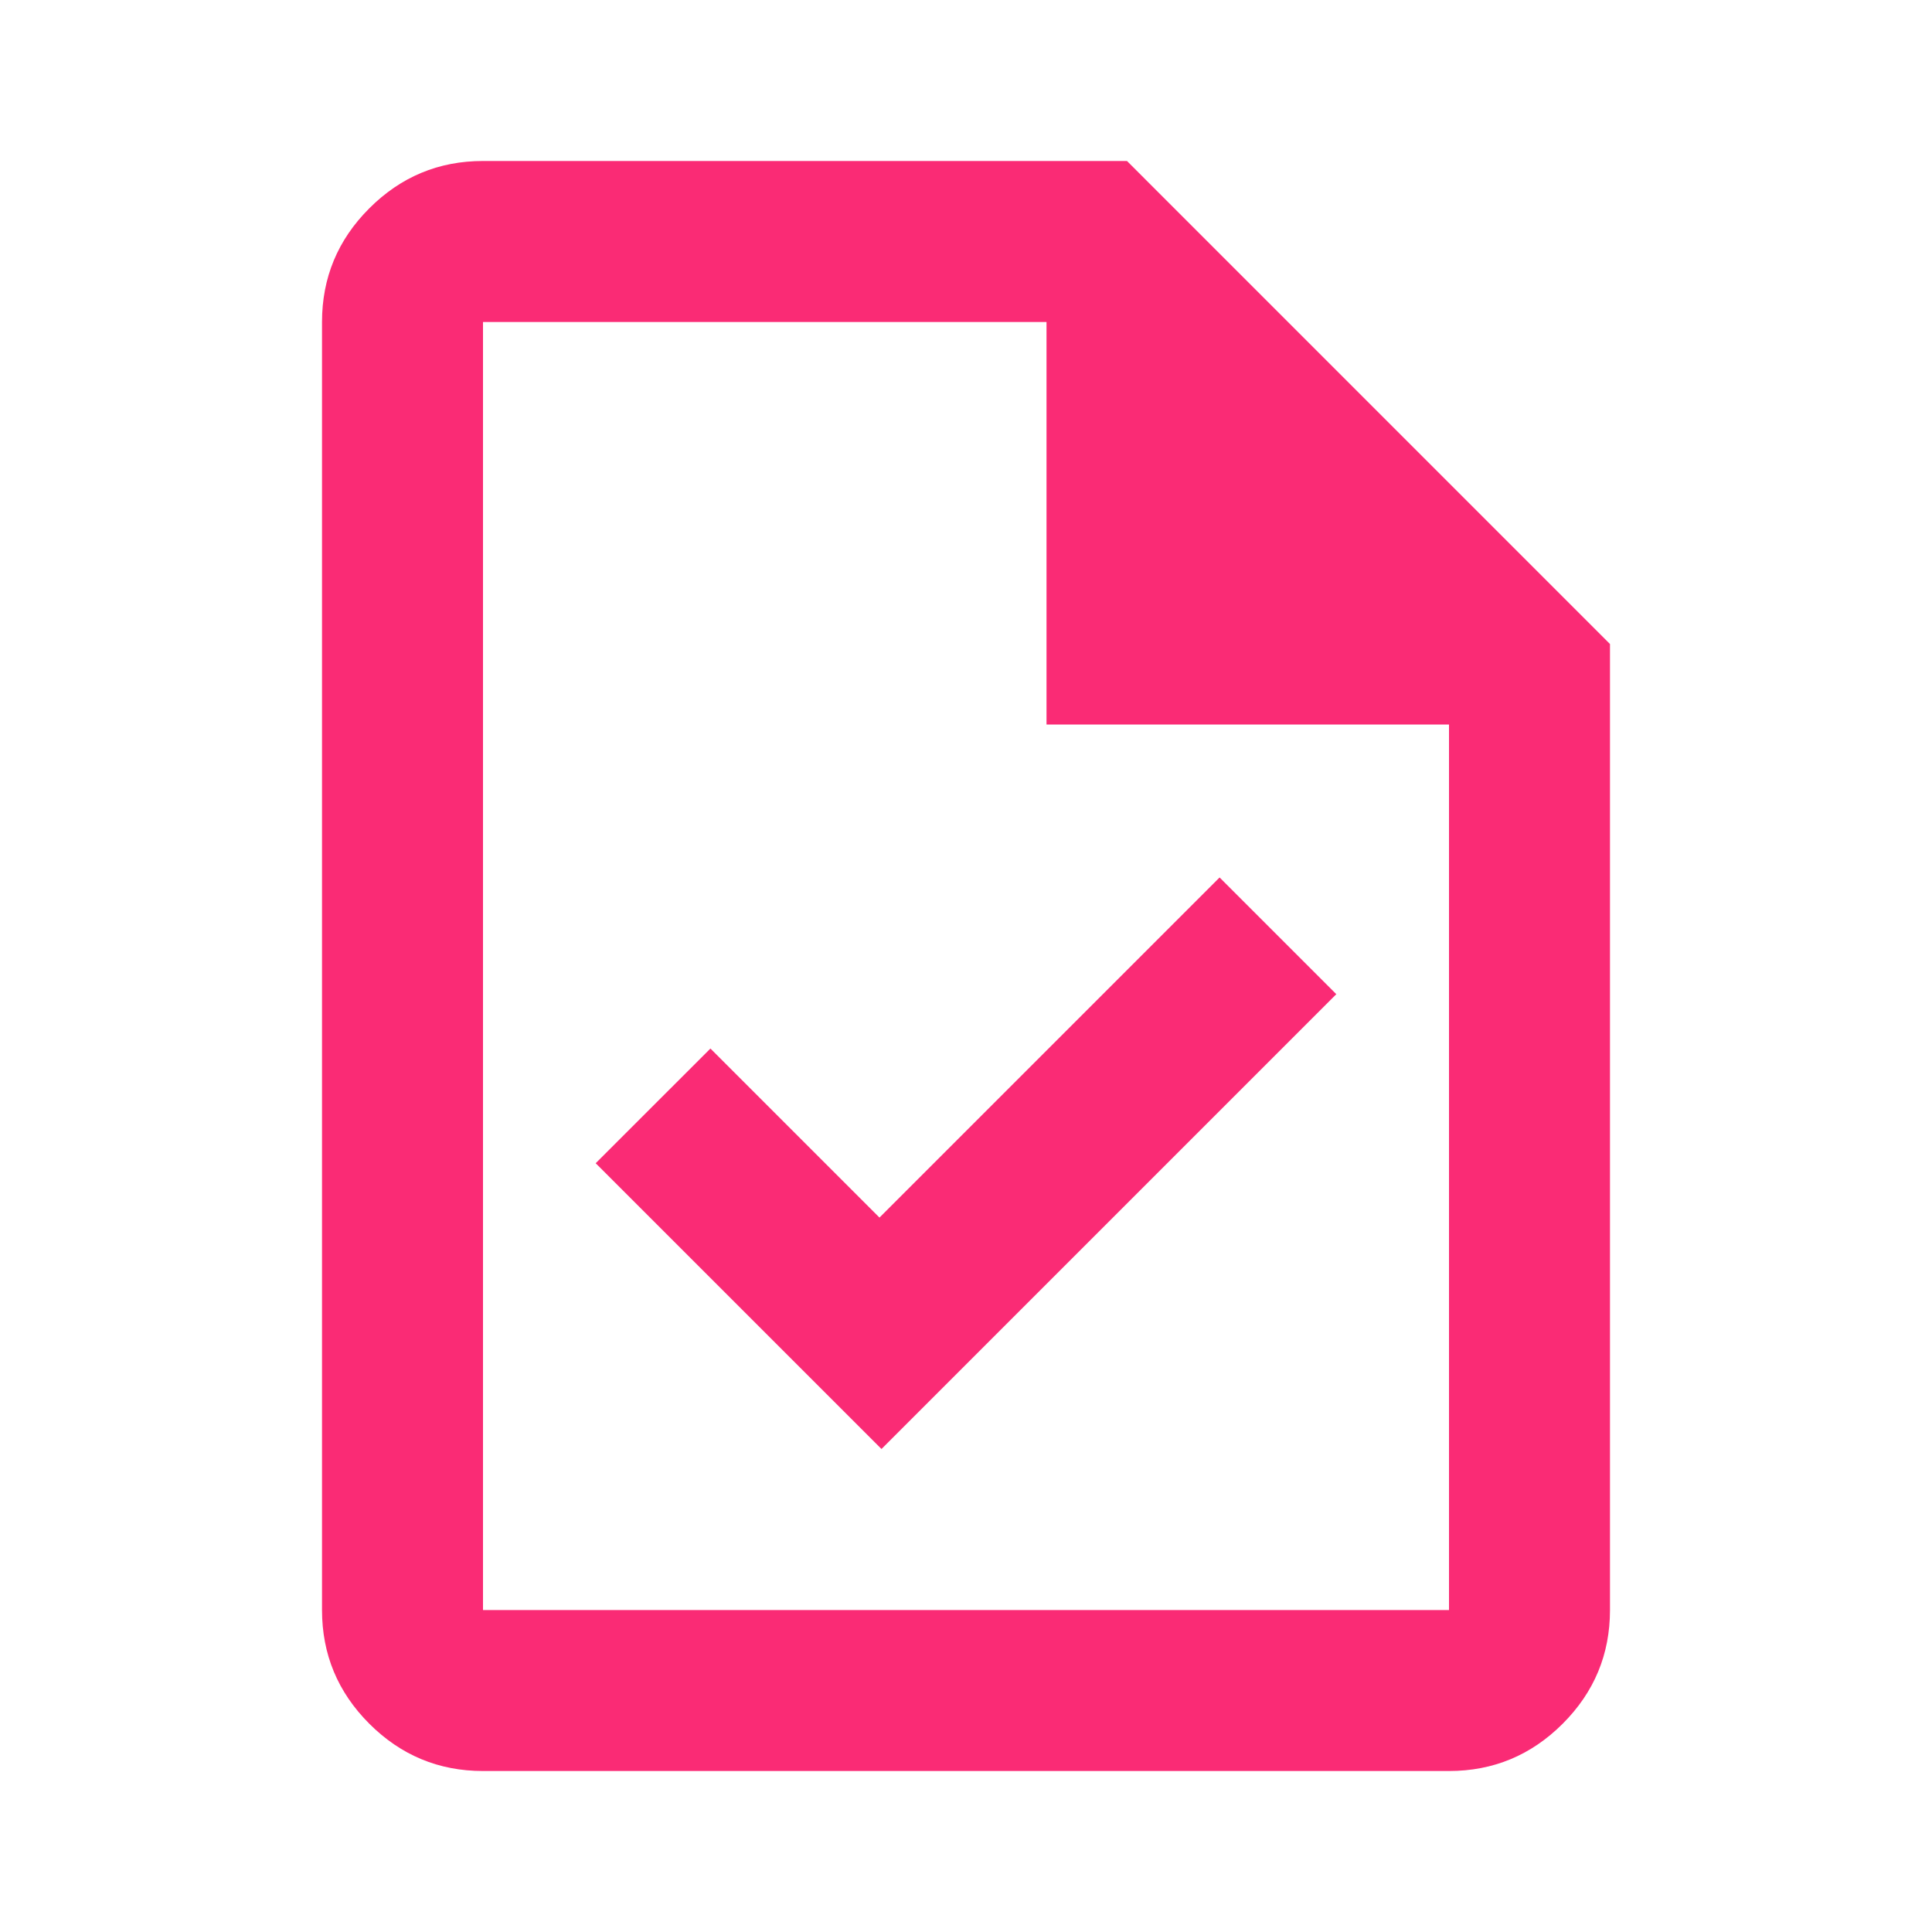 <svg xmlns="http://www.w3.org/2000/svg" width="46" height="46" viewBox="0 0 46 46" fill="none"><mask id="mask0_9_122" style="mask-type:alpha" maskUnits="userSpaceOnUse" x="0" y="0" width="46" height="46"><rect width="46" height="46" fill="#D9D9D9"></rect></mask><g mask="url(#mask0_9_122)"><path d="M20.988 34.5L31.817 23.671L29.038 20.892L20.94 28.99L16.915 24.965L14.183 27.696L20.988 34.5ZM11.5 42.167C10.446 42.167 9.543 41.791 8.793 41.041C8.042 40.29 7.667 39.388 7.667 38.334V7.667C7.667 6.613 8.042 5.71 8.793 4.96C9.543 4.209 10.446 3.833 11.5 3.833H26.833L38.333 15.334V38.334C38.333 39.388 37.958 40.29 37.207 41.041C36.457 41.791 35.554 42.167 34.5 42.167H11.5ZM24.917 17.25V7.667H11.5V38.334H34.5V17.25H24.917Z" fill="#FA2B75"></path></g></svg>